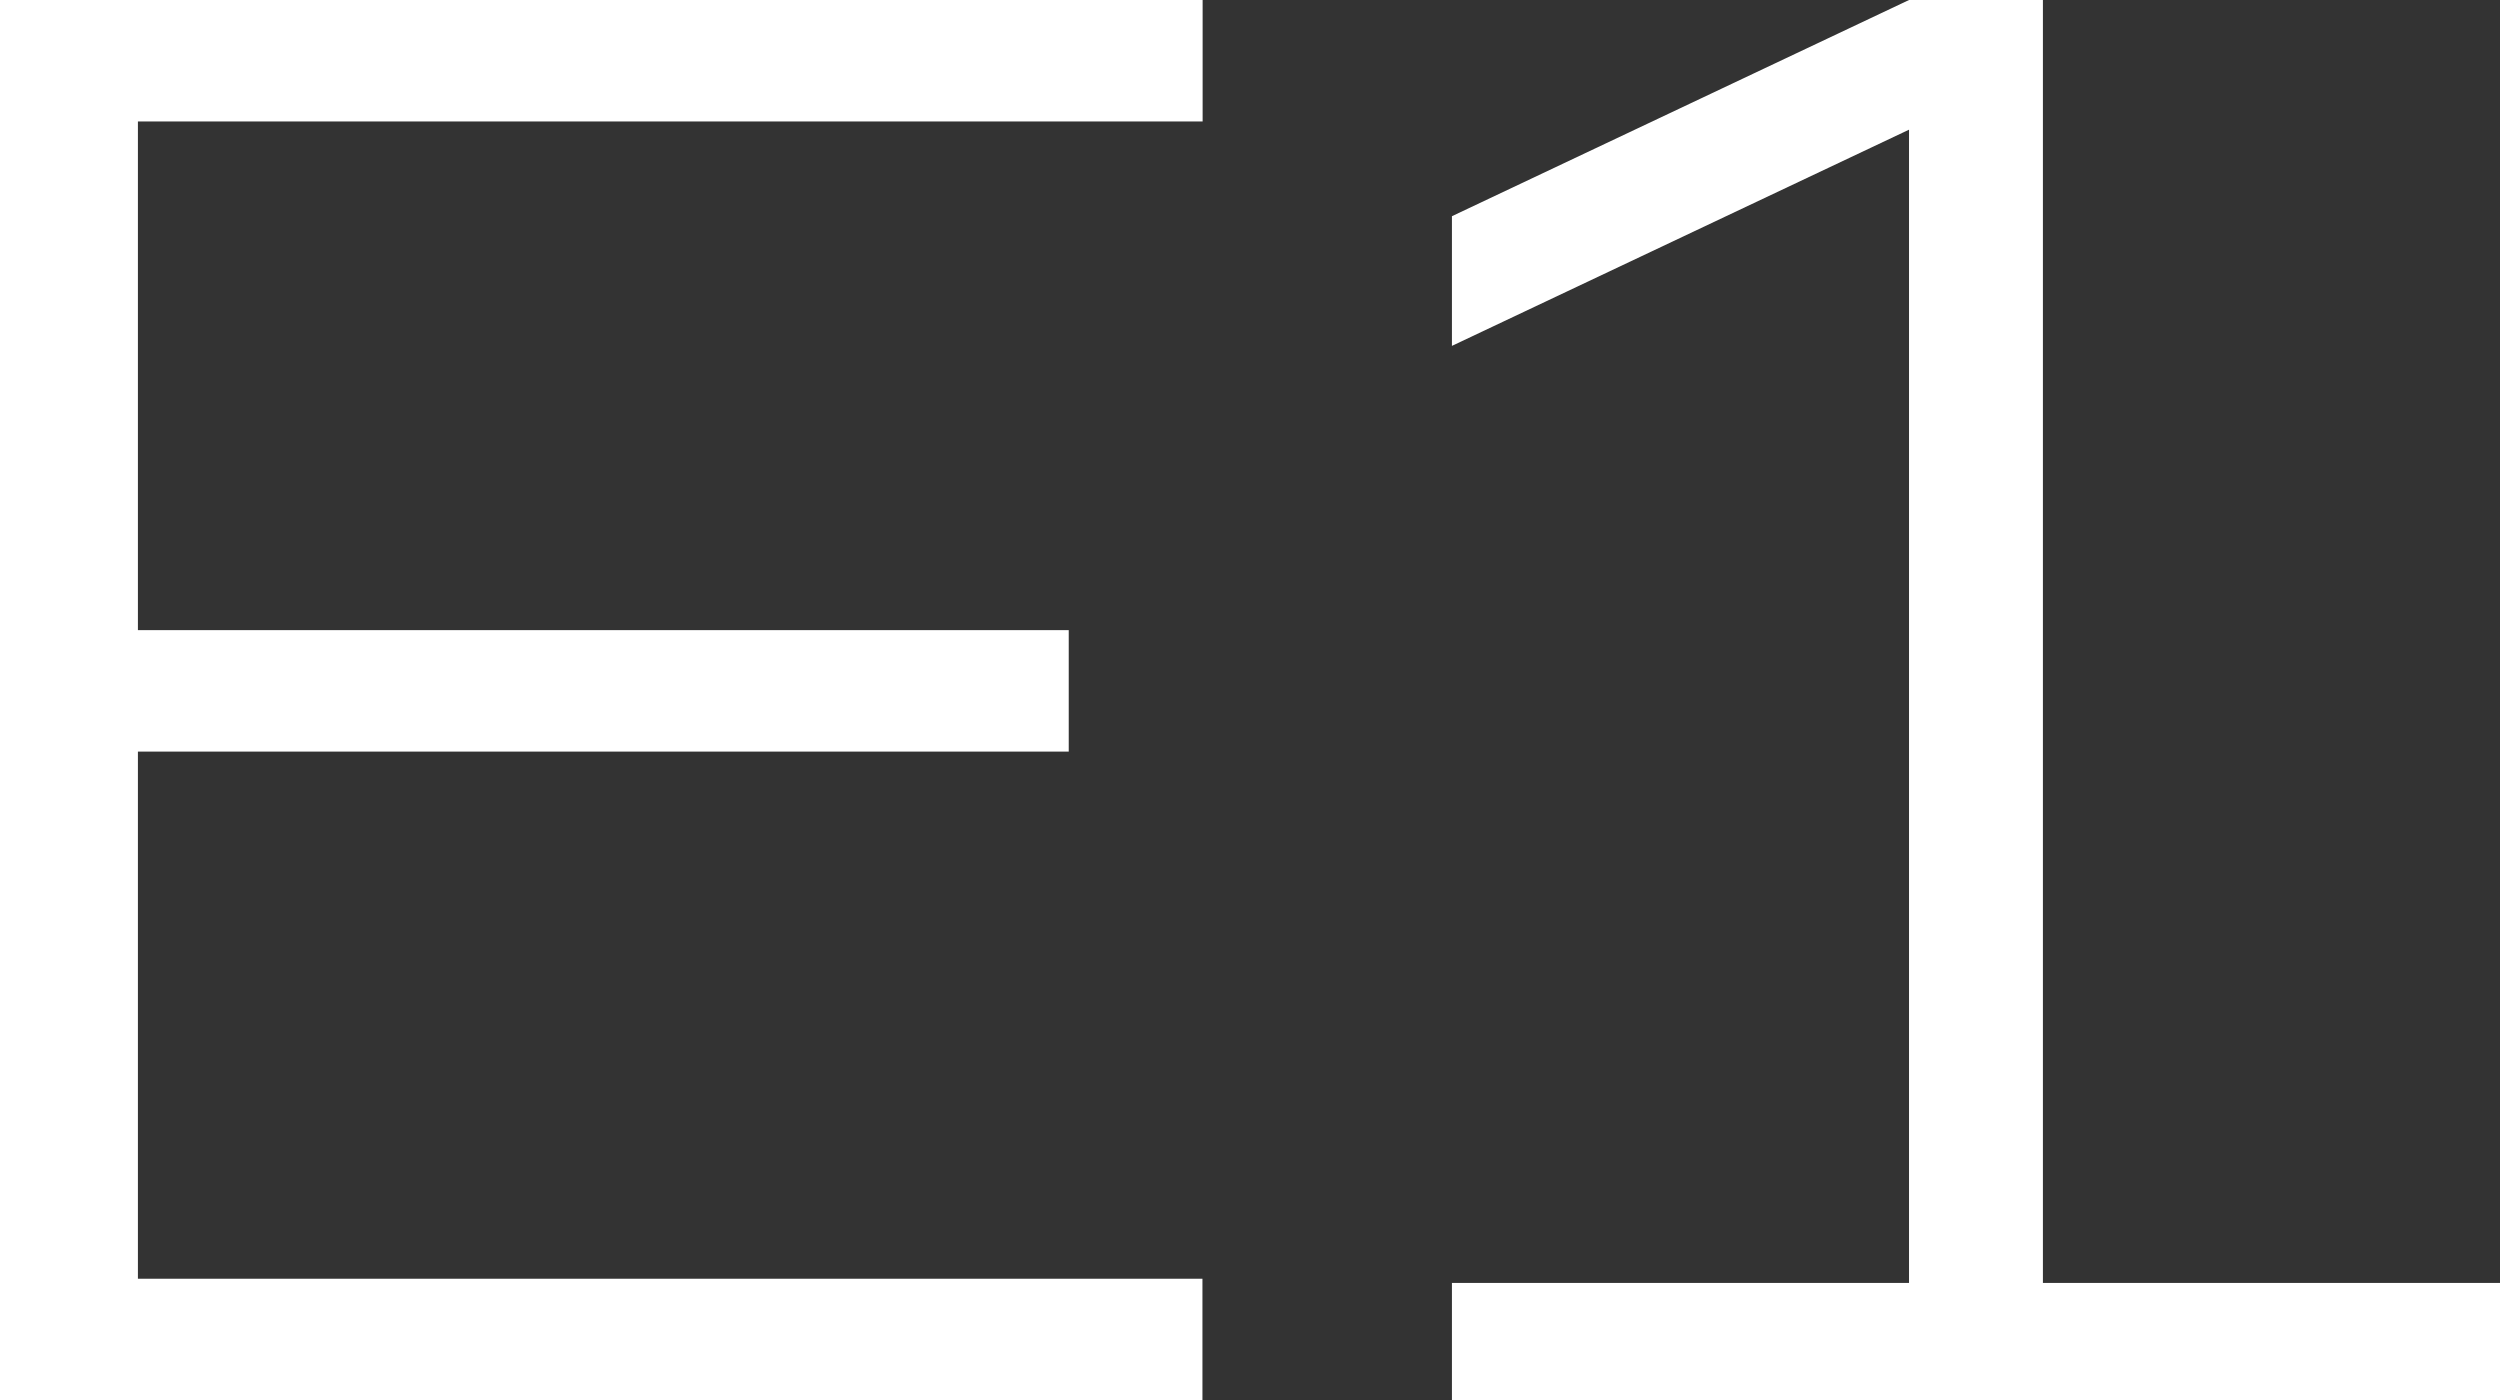 <?xml version="1.0" encoding="UTF-8"?>
<svg id="_レイヤー_2" data-name="レイヤー 2" xmlns="http://www.w3.org/2000/svg" viewBox="0 0 136.68 76.55">
  <rect x="0" y="0" width="136.68" height="76.55" fill="#333333" stroke="none"/>
  <defs>
    <style>
      .cls-1 {
        fill: #fff;
      }
    </style>
  </defs>
  <g id="_レイヤー_1-2" data-name="レイヤー 1">
    <g>
      <path class="cls-1" d="M7.54,6.64v27.81h50.89v6.64H7.54v28.82h58.2v6.64H0V0h65.75v6.64H7.54Z"/>
      <path class="cls-1" d="M136.68,70.14v6.42h-57.3v-6.42h24.99V7.09l-24.99,11.82v-7.09L104.37,0h7.32v70.14h24.99Z"/>
    </g>
  </g>
</svg>